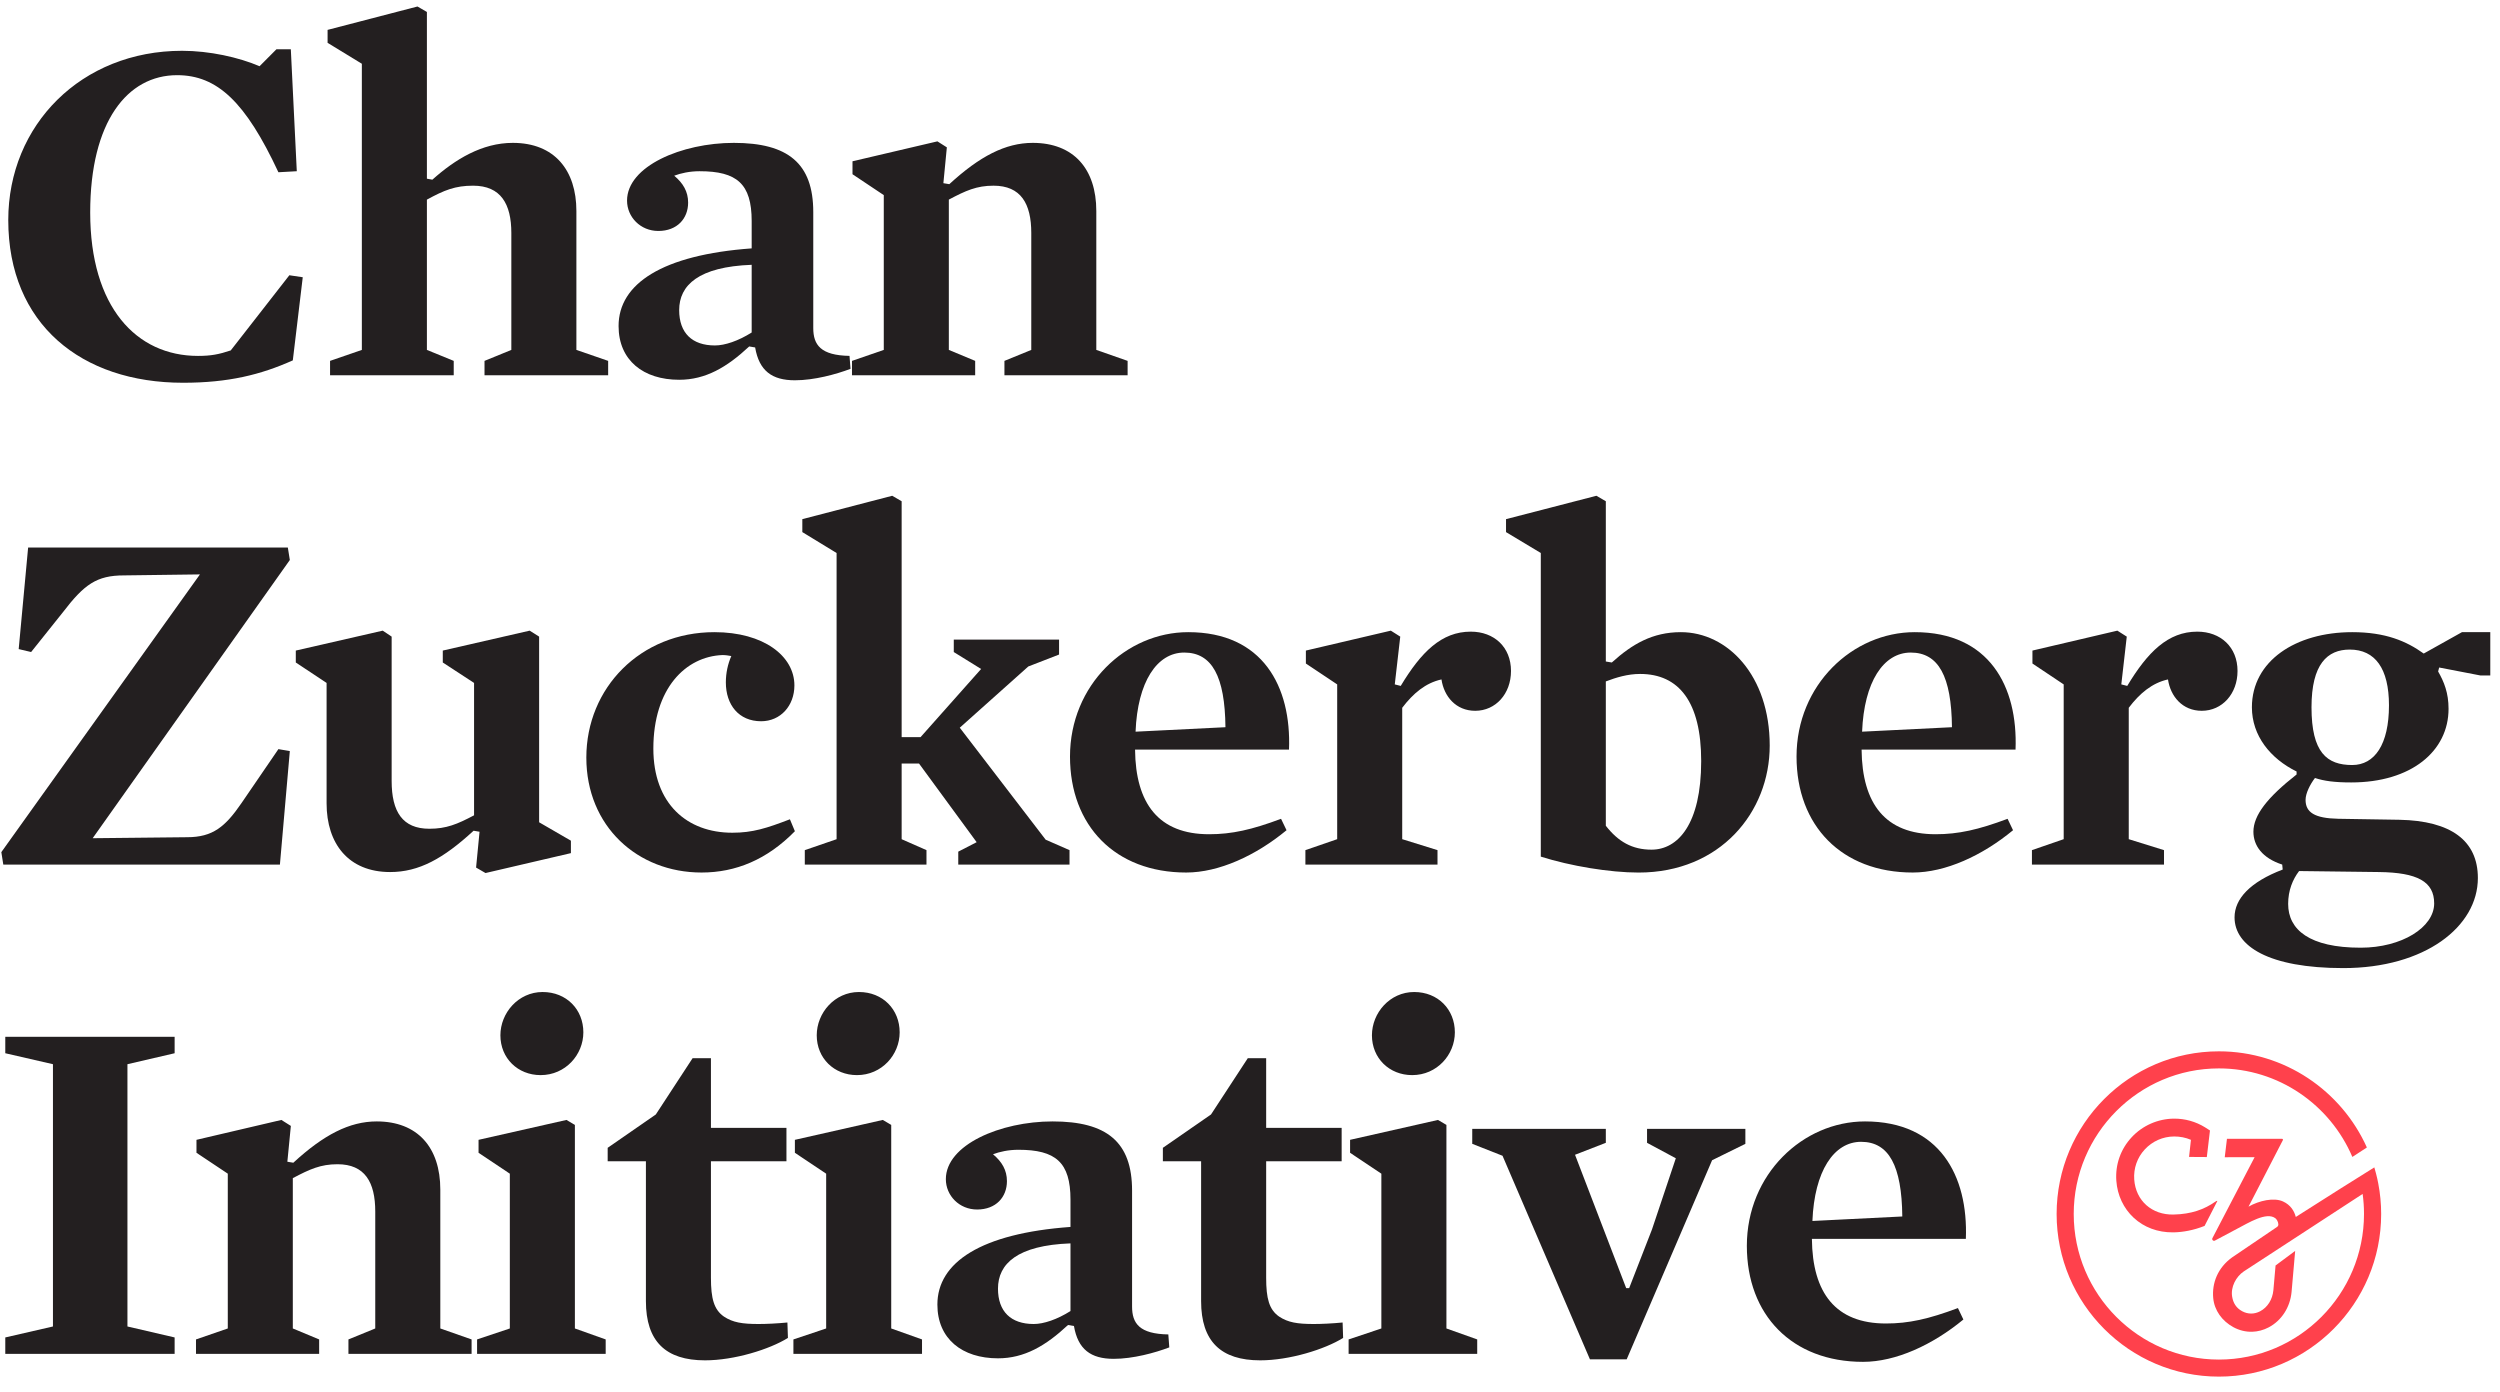 <svg width="88" height="49" viewBox="0 0 88 49" fill="none" xmlns="http://www.w3.org/2000/svg">
<g clip-path="url(#clip0_4958_71)">
<path fill-rule="evenodd" clip-rule="evenodd" d="M10.307 12.685C9.171 13.194 8.035 13.473 6.444 13.473C2.861 13.473 0.291 11.406 0.291 7.745C0.291 4.399 2.861 1.788 6.409 1.788C7.371 1.788 8.402 2.016 9.136 2.331L9.73 1.735H10.237L10.447 6.027L9.8 6.063C8.647 3.593 7.65 2.646 6.234 2.646C4.486 2.646 3.175 4.276 3.175 7.482C3.175 10.81 4.801 12.528 6.969 12.528C7.423 12.528 7.702 12.475 8.122 12.335L10.185 9.689L10.657 9.759L10.307 12.685Z" fill="#231F20"/>
<path fill-rule="evenodd" clip-rule="evenodd" d="M16.653 6.536C16.023 6.536 15.639 6.693 15.027 7.027V12.317L15.971 12.703V13.21H11.618V12.703L12.737 12.317V2.244L11.531 1.508V1.052L14.695 0.229L15.027 0.421V6.29L15.219 6.325C16.023 5.607 16.967 5.029 18.051 5.029C19.519 5.029 20.289 5.993 20.289 7.429V12.317L21.407 12.703V13.21H17.055V12.703L17.999 12.317V8.2C17.999 7.184 17.632 6.536 16.653 6.536Z" fill="#231F20"/>
<path fill-rule="evenodd" clip-rule="evenodd" d="M26.459 9.321C24.588 9.391 23.907 10.04 23.907 10.916C23.907 11.721 24.362 12.16 25.165 12.16C25.515 12.16 25.987 12.002 26.459 11.704V9.321ZM28.627 11.546C28.627 12.142 28.889 12.51 29.903 12.527L29.938 12.983C29.431 13.175 28.662 13.386 27.98 13.386C27.176 13.386 26.721 13.053 26.581 12.23L26.372 12.195C25.585 12.93 24.834 13.368 23.907 13.368C22.649 13.368 21.774 12.685 21.774 11.476C21.774 9.987 23.313 8.971 26.459 8.743V7.78C26.459 6.465 25.935 6.027 24.624 6.027C24.274 6.027 23.96 6.098 23.732 6.185C24.047 6.448 24.222 6.746 24.222 7.131C24.222 7.692 23.837 8.13 23.173 8.13C22.544 8.13 22.072 7.64 22.072 7.061C22.072 5.852 23.994 5.029 25.83 5.029C27.735 5.029 28.627 5.748 28.627 7.464V11.546Z" fill="#231F20"/>
<path fill-rule="evenodd" clip-rule="evenodd" d="M38.59 12.317L39.692 12.703V13.21H35.356V12.703L36.301 12.317V8.2C36.301 7.166 35.933 6.536 34.972 6.536C34.377 6.536 33.993 6.711 33.399 7.026V12.317L34.326 12.703V13.21H29.99V12.703L31.109 12.317V6.868L30.008 6.133V5.677L32.997 4.976L33.329 5.187L33.207 6.448L33.416 6.483C34.483 5.502 35.392 5.029 36.353 5.029C37.786 5.029 38.59 5.94 38.59 7.429V12.317Z" fill="#231F20"/>
<path fill-rule="evenodd" clip-rule="evenodd" d="M9.853 30.433H0.116L0.047 29.995L7.038 20.219L4.364 20.254C3.402 20.254 2.965 20.57 2.214 21.551L1.095 22.952L0.658 22.848L0.99 19.274H10.132L10.202 19.712L3.262 29.505L6.584 29.47C7.493 29.47 7.93 29.102 8.506 28.261L9.8 26.369L10.202 26.439L9.853 30.433Z" fill="#231F20"/>
<path fill-rule="evenodd" clip-rule="evenodd" d="M20.096 29.592V30.03L17.09 30.731L16.758 30.538L16.88 29.277L16.67 29.242C15.604 30.223 14.747 30.696 13.733 30.696C12.265 30.696 11.496 29.697 11.496 28.278V24.039L10.412 23.32V22.9L13.471 22.199L13.786 22.409V27.49C13.786 28.576 14.17 29.172 15.114 29.172C15.708 29.172 16.093 29.014 16.687 28.699V24.039L15.586 23.32V22.9L18.645 22.199L18.977 22.409V28.944L20.096 29.592Z" fill="#231F20"/>
<path fill-rule="evenodd" clip-rule="evenodd" d="M26.791 25.388C26.005 25.388 25.55 24.809 25.55 24.021C25.55 23.688 25.62 23.373 25.742 23.093C25.637 23.075 25.55 23.058 25.428 23.058C24.134 23.11 22.998 24.231 22.998 26.351C22.998 28.296 24.187 29.312 25.777 29.312C26.494 29.312 26.984 29.154 27.805 28.839L27.98 29.259C27.001 30.258 25.9 30.713 24.693 30.713C22.439 30.713 20.639 29.084 20.639 26.667C20.639 24.213 22.543 22.252 25.149 22.252C26.879 22.252 27.963 23.093 27.963 24.126C27.963 24.844 27.473 25.388 26.791 25.388Z" fill="#231F20"/>
<path fill-rule="evenodd" clip-rule="evenodd" d="M36.807 29.557L37.647 29.925V30.433H33.731V29.978L34.378 29.645L32.35 26.877H31.738V29.54L32.612 29.925V30.433H28.329V29.925L29.448 29.54V19.466L28.242 18.73V18.274L31.406 17.451L31.738 17.644V25.948H32.403L34.535 23.548L33.573 22.952V22.514H37.279V23.04L36.196 23.46L33.784 25.615L36.807 29.557Z" fill="#231F20"/>
<path fill-rule="evenodd" clip-rule="evenodd" d="M43.136 25.598C43.118 23.811 42.664 22.97 41.685 22.97C40.723 22.97 40.041 24.004 39.972 25.755L43.136 25.598ZM39.954 26.386C39.972 28.296 40.793 29.365 42.559 29.365C43.363 29.365 44.062 29.207 45.093 28.822L45.286 29.224C44.202 30.118 42.908 30.713 41.754 30.713C39.255 30.713 37.664 29.067 37.664 26.631C37.664 24.108 39.639 22.252 41.825 22.252C44.447 22.252 45.46 24.161 45.373 26.386H39.954Z" fill="#231F20"/>
<path fill-rule="evenodd" clip-rule="evenodd" d="M51.928 25.02C51.246 25.02 50.827 24.511 50.74 23.916C50.18 24.039 49.743 24.407 49.358 24.914V29.539L50.6 29.925V30.433H45.95V29.925L47.069 29.539V24.091L45.967 23.356V22.9L48.957 22.199L49.289 22.409L49.096 24.091L49.306 24.144C50.023 22.953 50.74 22.234 51.771 22.234C52.593 22.234 53.187 22.777 53.187 23.618C53.187 24.424 52.645 25.02 51.928 25.02Z" fill="#231F20"/>
<path fill-rule="evenodd" clip-rule="evenodd" d="M57.732 23.723C57.295 23.723 56.893 23.846 56.525 23.986V29.067C56.962 29.627 57.452 29.908 58.134 29.908C59.06 29.908 59.882 29.014 59.882 26.789C59.882 24.704 59.095 23.723 57.732 23.723ZM57.679 30.714C56.665 30.714 55.285 30.486 54.236 30.153V19.466L53.012 18.73V18.274L56.194 17.451L56.525 17.644V23.285L56.736 23.32C57.452 22.672 58.169 22.252 59.165 22.252C60.808 22.252 62.294 23.775 62.294 26.246C62.294 28.594 60.546 30.714 57.679 30.714Z" fill="#231F20"/>
<path fill-rule="evenodd" clip-rule="evenodd" d="M68.709 25.598C68.692 23.811 68.237 22.97 67.258 22.97C66.297 22.97 65.615 24.004 65.546 25.755L68.709 25.598ZM65.528 26.386C65.546 28.296 66.367 29.365 68.132 29.365C68.937 29.365 69.636 29.207 70.667 28.822L70.859 29.224C69.776 30.118 68.482 30.713 67.328 30.713C64.829 30.713 63.238 29.067 63.238 26.631C63.238 24.108 65.213 22.252 67.398 22.252C70.02 22.252 71.034 24.161 70.947 26.386H65.528Z" fill="#231F20"/>
<path fill-rule="evenodd" clip-rule="evenodd" d="M77.502 25.02C76.82 25.02 76.401 24.511 76.313 23.916C75.754 24.039 75.317 24.407 74.932 24.914V29.539L76.173 29.925V30.433H71.524V29.925L72.642 29.539V24.091L71.542 23.356V22.9L74.531 22.199L74.862 22.409L74.67 24.091L74.879 24.144C75.596 22.953 76.313 22.234 77.345 22.234C78.166 22.234 78.761 22.777 78.761 23.618C78.761 24.424 78.219 25.02 77.502 25.02Z" fill="#231F20"/>
<path fill-rule="evenodd" clip-rule="evenodd" d="M82.711 22.865C81.924 22.865 81.365 23.373 81.365 24.897C81.365 26.491 81.907 26.929 82.798 26.929C83.585 26.929 84.092 26.211 84.092 24.827C84.092 23.53 83.603 22.865 82.711 22.865ZM83.742 30.696L80.928 30.661C80.701 30.959 80.543 31.344 80.543 31.818C80.543 32.728 81.295 33.359 83.095 33.359C84.546 33.359 85.683 32.641 85.683 31.8C85.683 31.029 85.088 30.713 83.742 30.696ZM82.763 27.542C82.169 27.542 81.802 27.49 81.487 27.385C81.313 27.612 81.156 27.928 81.156 28.155C81.156 28.594 81.47 28.804 82.309 28.821L84.459 28.856C86.277 28.892 87.221 29.592 87.221 30.906C87.221 32.623 85.35 34.077 82.484 34.077C79.862 34.077 78.656 33.307 78.656 32.291C78.656 31.642 79.198 31.047 80.351 30.608L80.334 30.433C79.635 30.206 79.32 29.768 79.32 29.277C79.32 28.699 79.809 28.069 80.84 27.262V27.157C79.914 26.701 79.267 25.895 79.267 24.897C79.267 23.268 80.805 22.252 82.798 22.252C83.97 22.252 84.704 22.567 85.315 23.005L86.661 22.252H87.658V23.776H87.308L85.858 23.496L85.822 23.636C86.032 24.003 86.189 24.389 86.189 24.95C86.189 26.439 84.879 27.542 82.763 27.542Z" fill="#231F20"/>
<path fill-rule="evenodd" clip-rule="evenodd" d="M6.147 47.078V47.656H0.186V47.078L1.864 46.692V37.46L0.186 37.074V36.496H6.147V37.074L4.486 37.46V46.692L6.147 47.078Z" fill="#231F20"/>
<path fill-rule="evenodd" clip-rule="evenodd" d="M15.499 46.762L16.6 47.148V47.655H12.265V47.148L13.209 46.762V42.645C13.209 41.611 12.842 40.981 11.88 40.981C11.286 40.981 10.902 41.156 10.307 41.471V46.762L11.234 47.148V47.655H6.899V47.148L8.018 46.762V41.313L6.916 40.578V40.122L9.905 39.422L10.238 39.632L10.115 40.893L10.325 40.928C11.391 39.947 12.3 39.474 13.261 39.474C14.694 39.474 15.499 40.385 15.499 41.875V46.762Z" fill="#231F20"/>
<path fill-rule="evenodd" clip-rule="evenodd" d="M19.1 34.919C19.939 34.919 20.534 35.532 20.534 36.338C20.534 37.127 19.904 37.844 19.03 37.844C18.226 37.844 17.614 37.249 17.614 36.443C17.614 35.655 18.244 34.919 19.1 34.919ZM16.845 40.578V40.122L19.939 39.422L20.236 39.597V46.762L21.32 47.148V47.655H16.793V47.148L17.946 46.762V41.314L16.845 40.578Z" fill="#231F20"/>
<path fill-rule="evenodd" clip-rule="evenodd" d="M24.816 47.884C23.435 47.884 22.736 47.218 22.736 45.799V40.876H21.39V40.403L23.085 39.229L24.379 37.249H25.025V39.702H27.683V40.876H25.025V44.975C25.025 45.711 25.131 46.097 25.48 46.342C25.795 46.552 26.127 46.605 26.703 46.605C26.983 46.605 27.35 46.587 27.717 46.552L27.735 47.095C27.088 47.498 25.847 47.884 24.816 47.884Z" fill="#231F20"/>
<path fill-rule="evenodd" clip-rule="evenodd" d="M30.235 34.919C31.074 34.919 31.668 35.532 31.668 36.338C31.668 37.127 31.039 37.844 30.165 37.844C29.361 37.844 28.749 37.249 28.749 36.443C28.749 35.655 29.378 34.919 30.235 34.919ZM27.98 40.578V40.122L31.074 39.422L31.371 39.597V46.762L32.455 47.148V47.655H27.928V47.148L29.081 46.762V41.314L27.98 40.578Z" fill="#231F20"/>
<path fill-rule="evenodd" clip-rule="evenodd" d="M37.681 43.767C35.81 43.836 35.129 44.484 35.129 45.361C35.129 46.166 35.584 46.605 36.387 46.605C36.737 46.605 37.209 46.447 37.681 46.149V43.767ZM39.849 45.991C39.849 46.587 40.111 46.955 41.125 46.972L41.159 47.428C40.653 47.62 39.883 47.831 39.202 47.831C38.398 47.831 37.943 47.498 37.803 46.675L37.594 46.64C36.807 47.375 36.055 47.813 35.129 47.813C33.871 47.813 32.996 47.13 32.996 45.921C32.996 44.432 34.535 43.416 37.681 43.188V42.225C37.681 40.91 37.157 40.472 35.846 40.472C35.496 40.472 35.181 40.543 34.954 40.63C35.269 40.893 35.444 41.191 35.444 41.576C35.444 42.137 35.059 42.575 34.395 42.575C33.766 42.575 33.294 42.085 33.294 41.506C33.294 40.297 35.216 39.474 37.052 39.474C38.957 39.474 39.849 40.193 39.849 41.909V45.991Z" fill="#231F20"/>
<path fill-rule="evenodd" clip-rule="evenodd" d="M44.359 47.884C42.978 47.884 42.279 47.218 42.279 45.799V40.876H40.933V40.403L42.628 39.229L43.922 37.249H44.569V39.702H47.226V40.876H44.569V44.975C44.569 45.711 44.674 46.097 45.023 46.342C45.338 46.552 45.67 46.605 46.247 46.605C46.526 46.605 46.893 46.587 47.26 46.552L47.278 47.095C46.631 47.498 45.39 47.884 44.359 47.884Z" fill="#231F20"/>
<path fill-rule="evenodd" clip-rule="evenodd" d="M49.778 34.919C50.617 34.919 51.211 35.532 51.211 36.338C51.211 37.127 50.582 37.844 49.708 37.844C48.904 37.844 48.292 37.249 48.292 36.443C48.292 35.655 48.922 34.919 49.778 34.919ZM47.523 40.578V40.122L50.617 39.422L50.914 39.597V46.762L51.998 47.148V47.655H47.471V47.148L48.624 46.762V41.314L47.523 40.578Z" fill="#231F20"/>
<path fill-rule="evenodd" clip-rule="evenodd" d="M57.242 45.343H57.346L58.15 43.276L58.989 40.771L57.976 40.227V39.737H61.437V40.263L60.266 40.84L57.259 47.849H55.966L52.889 40.683L51.823 40.263V39.737H56.525V40.227L55.441 40.648L57.242 45.343Z" fill="#231F20"/>
<path fill-rule="evenodd" clip-rule="evenodd" d="M66.961 42.82C66.943 41.034 66.489 40.192 65.51 40.192C64.549 40.192 63.867 41.226 63.797 42.978L66.961 42.82ZM63.779 43.609C63.797 45.518 64.618 46.587 66.384 46.587C67.188 46.587 67.887 46.43 68.919 46.044L69.111 46.447C68.027 47.341 66.733 47.937 65.579 47.937C63.08 47.937 61.489 46.289 61.489 43.854C61.489 41.331 63.465 39.474 65.649 39.474C68.272 39.474 69.285 41.384 69.198 43.609H63.779Z" fill="#231F20"/>
<path fill-rule="evenodd" clip-rule="evenodd" d="M77.978 42.3C77.591 42.57 77.138 42.739 76.507 42.752C75.748 42.769 75.178 42.265 75.125 41.521C75.097 41.126 75.229 40.748 75.497 40.459C75.766 40.17 76.132 40.007 76.528 40.004C76.728 40.002 76.94 40.043 77.121 40.122C77.121 40.122 77.072 40.537 77.055 40.724L77.68 40.728L77.791 39.793L77.616 39.681C77.288 39.479 76.91 39.373 76.522 39.376C75.958 39.381 75.416 39.62 75.034 40.032C74.645 40.451 74.454 40.995 74.495 41.565C74.531 42.071 74.748 42.533 75.106 42.865C75.469 43.203 75.957 43.384 76.485 43.379C76.498 43.379 76.511 43.379 76.524 43.379C76.844 43.37 77.204 43.309 77.601 43.152L78.051 42.275C78.051 42.275 78.042 42.255 77.978 42.3Z" fill="#FF414C"/>
<path fill-rule="evenodd" clip-rule="evenodd" d="M80.1 44.545L80.024 45.406L80.023 45.416C79.992 45.742 79.819 46.018 79.558 46.156C79.352 46.265 79.126 46.265 78.922 46.154C78.711 46.039 78.61 45.865 78.572 45.647C78.513 45.3 78.71 44.939 78.978 44.756L83.165 42.026C83.197 42.257 83.213 42.493 83.213 42.732C83.213 45.558 80.922 47.857 78.105 47.857C75.287 47.857 72.995 45.558 72.995 42.732C72.995 39.907 75.287 37.608 78.105 37.608C80.211 37.608 82.023 38.894 82.803 40.724L83.314 40.391C82.42 38.399 80.422 37.007 78.105 37.007C74.955 37.007 72.393 39.575 72.393 42.732C72.393 45.889 74.955 48.457 78.105 48.457C81.254 48.457 83.817 45.889 83.817 42.732C83.817 42.368 83.782 42.011 83.716 41.666C83.677 41.44 83.591 41.14 83.576 41.092L82.387 41.837L80.812 42.837C80.757 42.626 80.63 42.414 80.361 42.291C80.043 42.146 79.527 42.258 79.148 42.474C79.148 42.474 80.185 40.463 80.357 40.133C80.368 40.111 80.352 40.086 80.328 40.086L80.264 40.086L80.265 40.085H78.389L78.311 40.735L78.605 40.734H79.362L77.877 43.583C77.849 43.638 77.909 43.698 77.964 43.669L78.757 43.247C79.139 43.05 79.775 42.647 80.09 42.88C80.136 42.914 80.195 43.004 80.198 43.097C80.2 43.134 80.182 43.169 80.151 43.189L78.572 44.259C78.058 44.627 77.857 45.174 77.905 45.69C77.945 46.124 78.214 46.498 78.614 46.716C78.824 46.83 79.051 46.884 79.277 46.878C79.476 46.872 79.675 46.82 79.86 46.722C80.311 46.483 80.611 46.019 80.663 45.48L80.79 44.032L80.1 44.545Z" fill="#FF414C"/>
</g>
<defs>
<clipPath id="clip0_4958_71">
<rect width="88" height="49" fill="white"/>
</clipPath>
</defs>
</svg>
